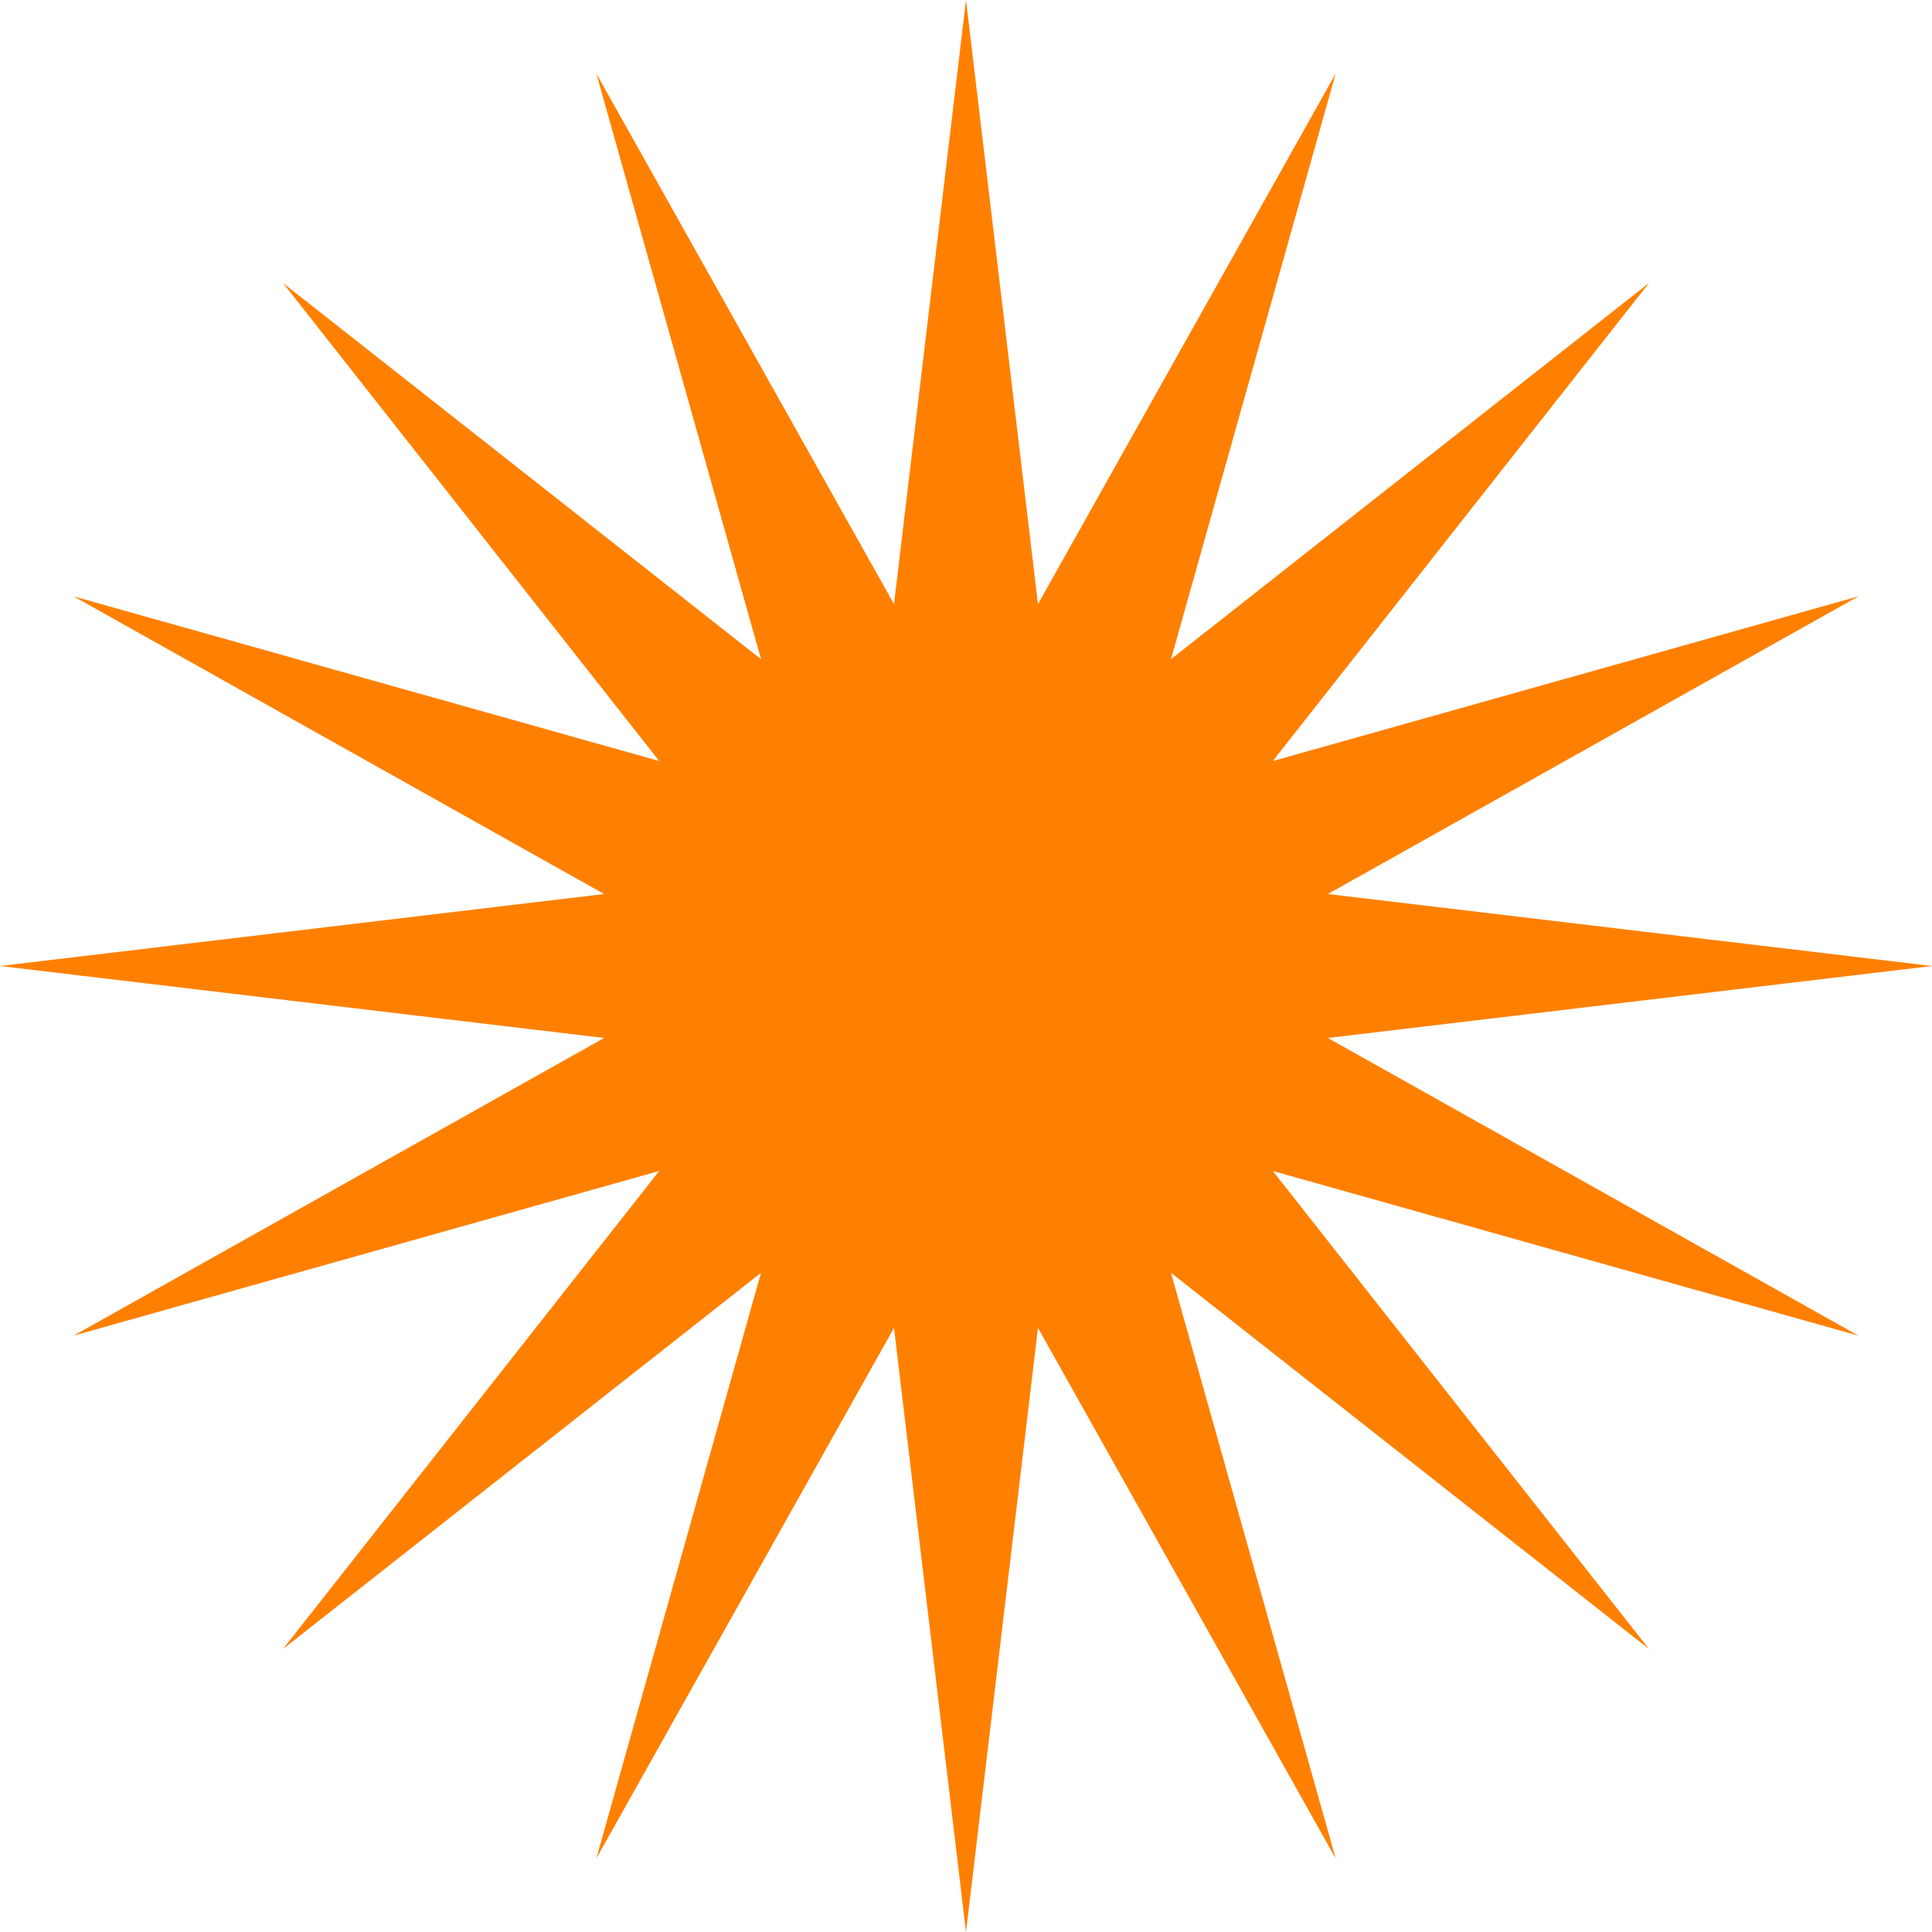 <svg width="100" height="100" viewBox="0 0 100 100" fill="none" xmlns="http://www.w3.org/2000/svg">
<path d="M50 0L53.726 31.269L69.134 3.806L60.61 34.12L85.355 14.645L65.88 39.39L96.194 30.866L68.731 46.274L100 50L68.731 53.726L96.194 69.134L65.88 60.61L85.355 85.355L60.61 65.88L69.134 96.194L53.726 68.731L50 100L46.274 68.731L30.866 96.194L39.39 65.88L14.645 85.355L34.12 60.61L3.806 69.134L31.269 53.726L0 50L31.269 46.274L3.806 30.866L34.12 39.39L14.645 14.645L39.39 34.12L30.866 3.806L46.274 31.269L50 0Z" fill="#FF8000"/>
</svg>

